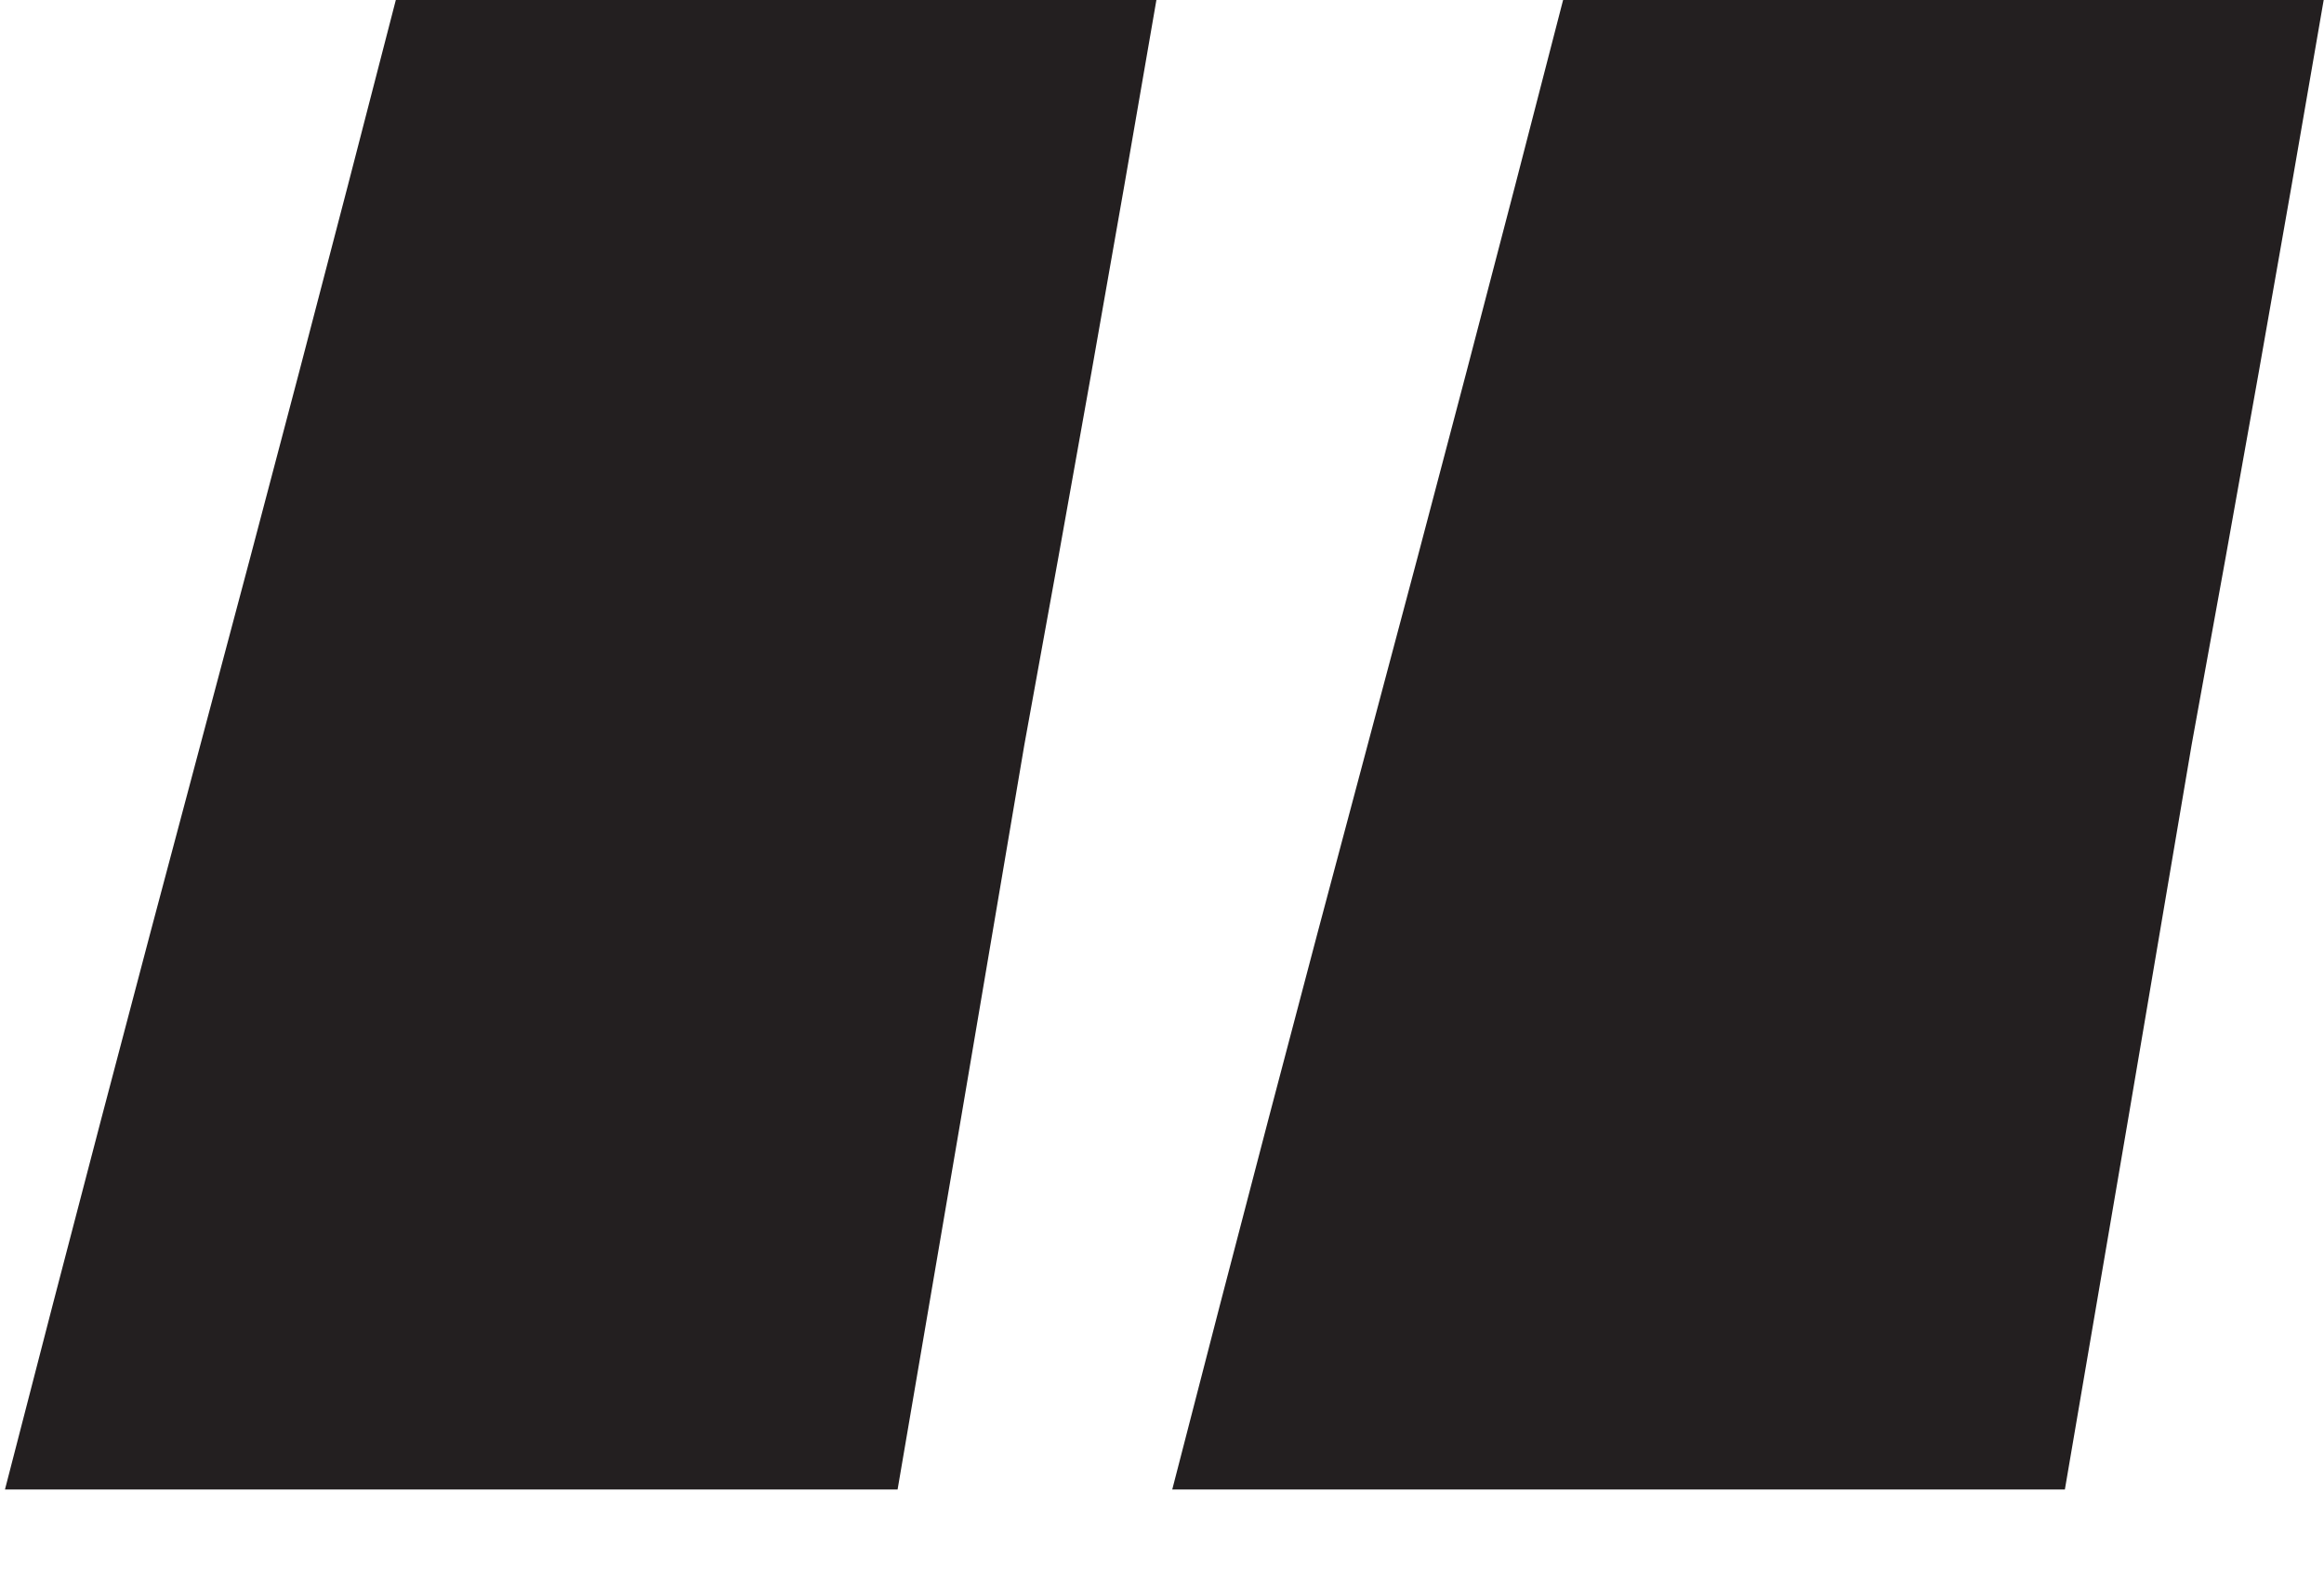 <?xml version="1.0" encoding="UTF-8"?> <svg xmlns="http://www.w3.org/2000/svg" width="22" height="15" viewBox="0 0 22 15" fill="none"><path d="M10.947 0C10.547 2.333 10.13 4.683 9.697 7.05C9.297 9.417 8.897 11.767 8.497 14.1C7.097 14.1 5.68 14.1 4.247 14.1C2.847 14.1 1.447 14.1 0.047 14.1C0.647 11.767 1.264 9.417 1.897 7.05C2.53 4.683 3.147 2.333 3.747 0C4.947 0 6.147 0 7.347 0C8.547 0 9.747 0 10.947 0ZM21.997 0C21.597 2.333 21.18 4.683 20.747 7.05C20.347 9.417 19.947 11.767 19.547 14.1C18.147 14.1 16.73 14.1 15.297 14.1C13.897 14.1 12.497 14.1 11.097 14.1C11.697 11.767 12.313 9.417 12.947 7.05C13.58 4.683 14.197 2.333 14.797 0C15.997 0 17.197 0 18.397 0C19.597 0 20.797 0 21.997 0Z" fill="#231F20"></path></svg> 